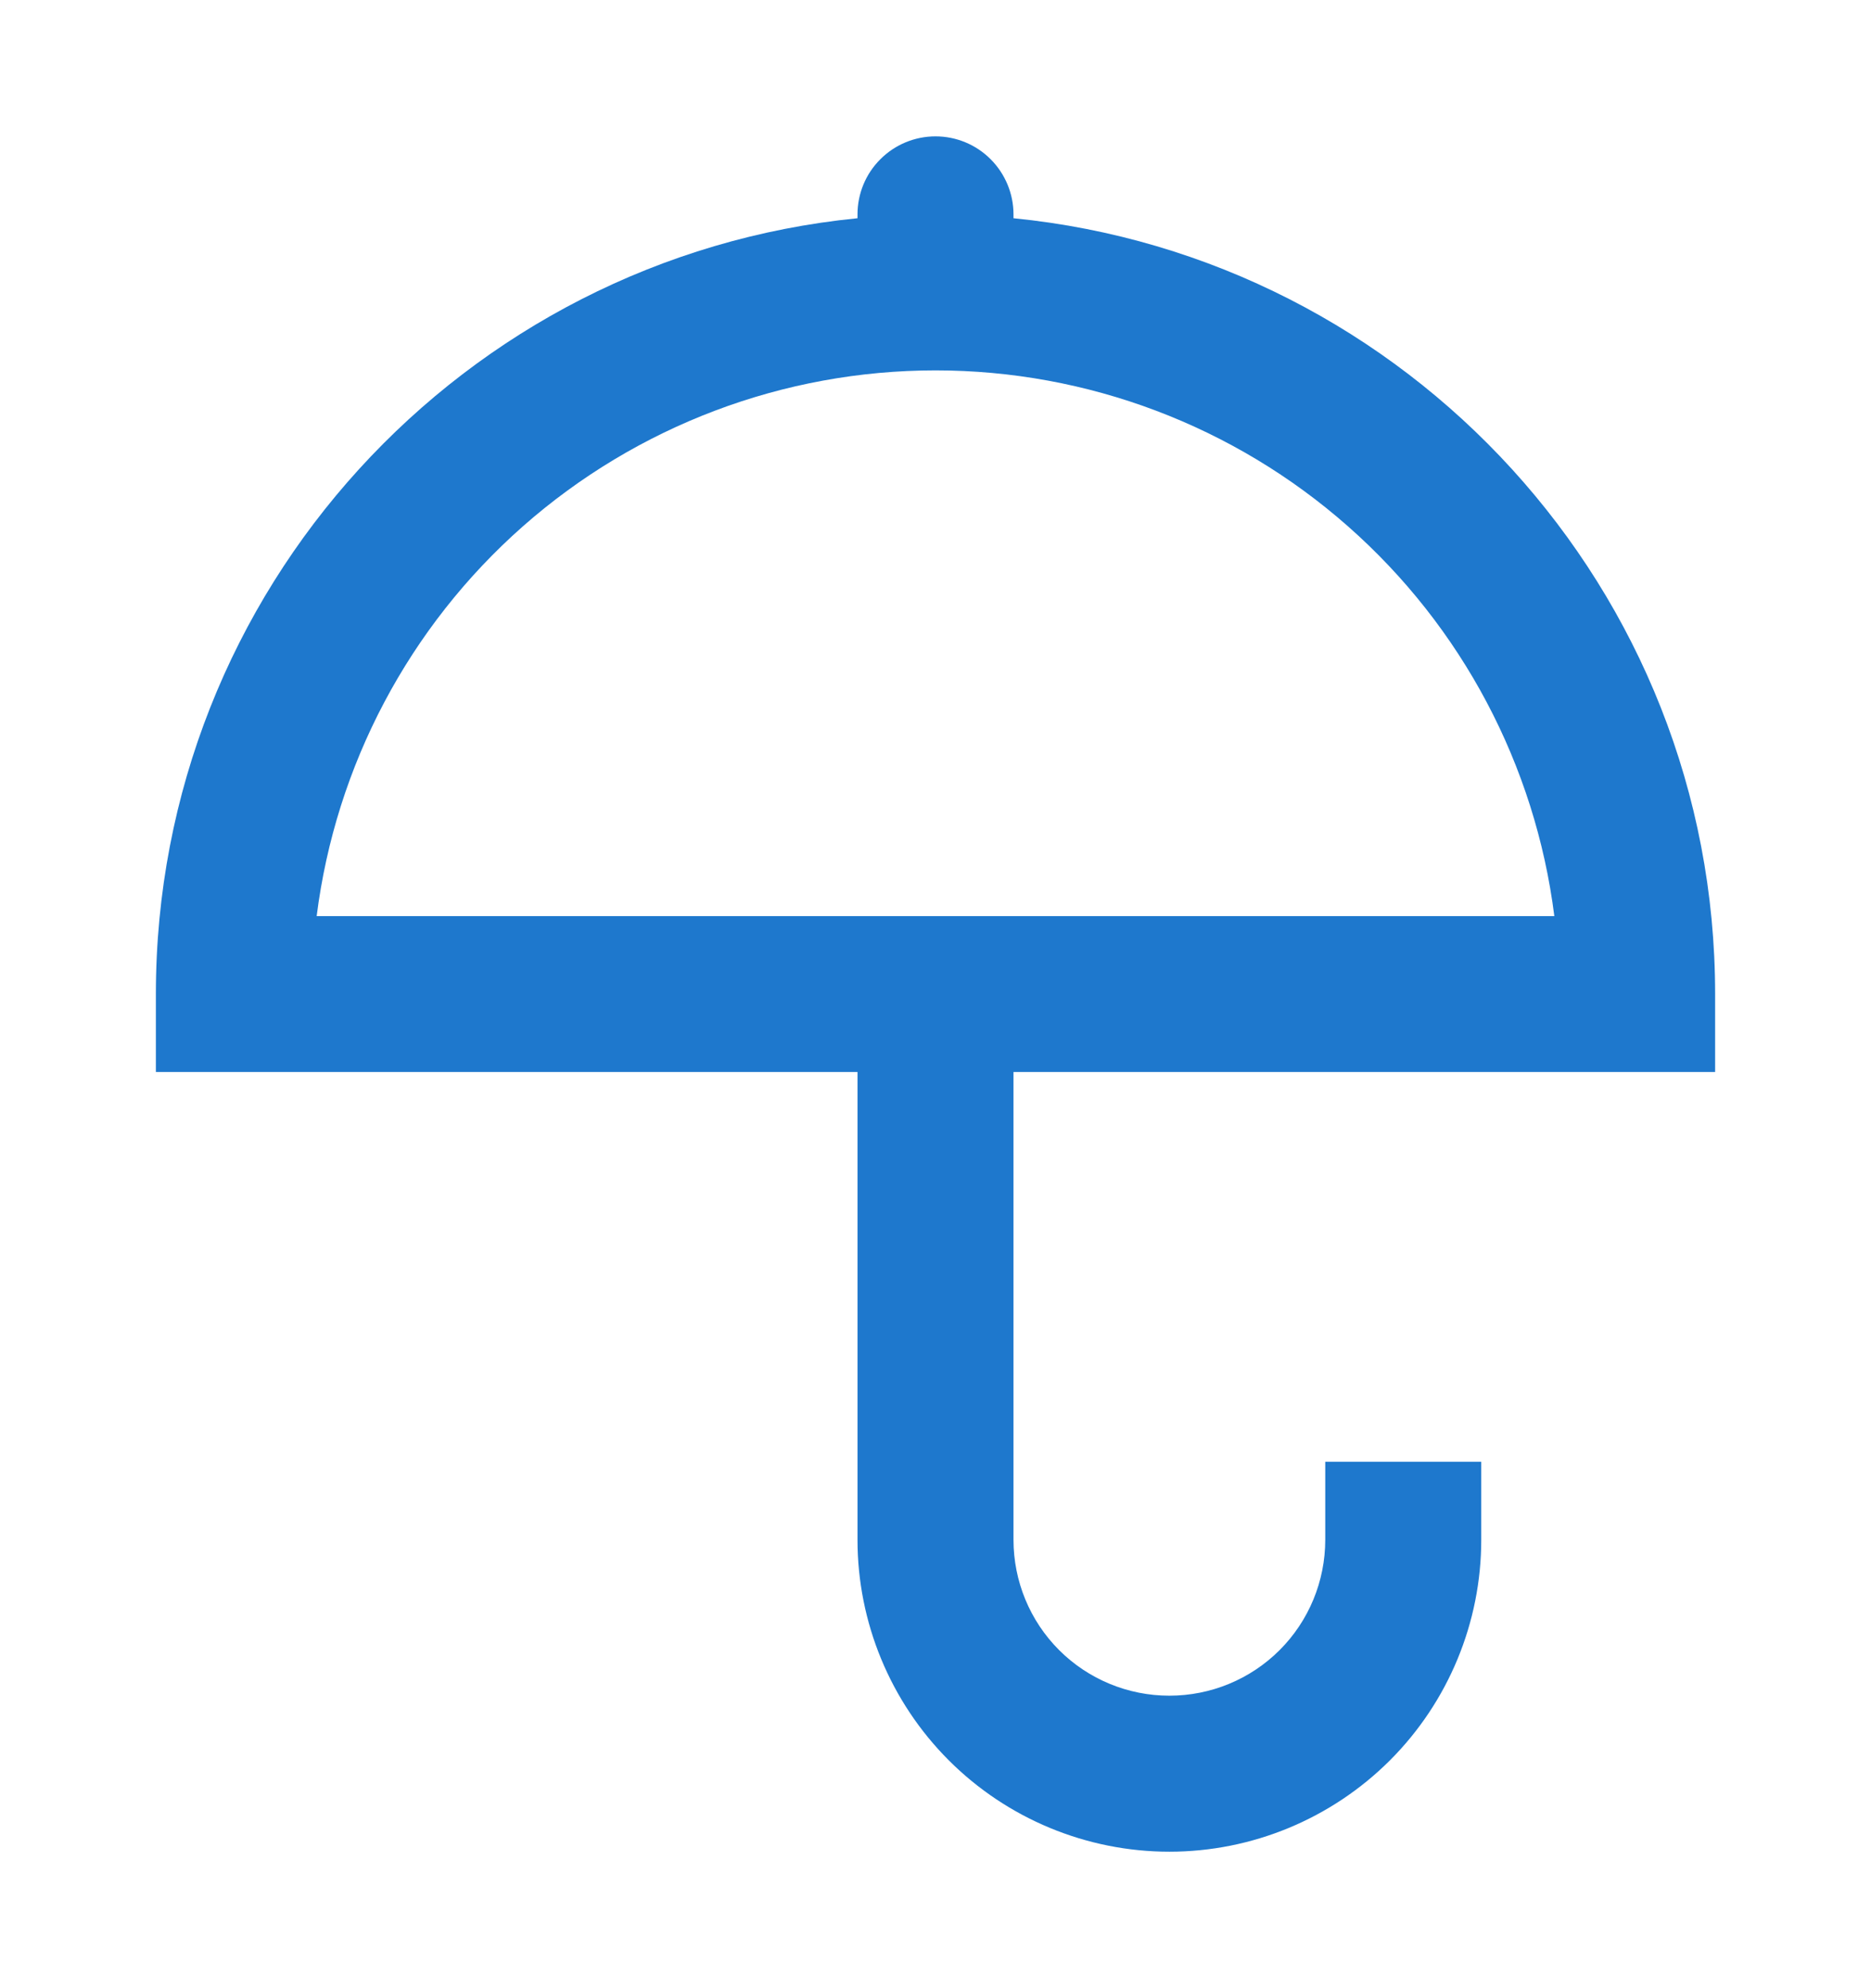 <svg xmlns="http://www.w3.org/2000/svg" width="16" height="17" viewBox="0 0 16 17" fill="none"><path d="M8.667 1.866C12.035 2.2 14.667 5.043 14.667 8.499V9.166H8.667V13.166C8.667 13.52 8.807 13.859 9.057 14.109C9.307 14.359 9.646 14.499 10 14.499C10.354 14.499 10.693 14.359 10.943 14.109C11.193 13.859 11.333 13.52 11.333 13.166V12.499H12.667V13.166C12.667 13.873 12.386 14.552 11.886 15.052C11.385 15.552 10.707 15.833 10 15.833C9.293 15.833 8.614 15.552 8.114 15.052C7.614 14.552 7.333 13.873 7.333 13.166V9.166H1.333V8.499C1.333 5.043 3.965 2.2 7.333 1.866V1.833C7.333 1.656 7.403 1.486 7.529 1.361C7.654 1.236 7.823 1.166 8 1.166C8.177 1.166 8.346 1.236 8.471 1.361C8.596 1.486 8.667 1.656 8.667 1.833V1.866ZM13.292 7.833C13.129 6.544 12.502 5.359 11.527 4.5C10.553 3.641 9.299 3.167 8 3.167C6.701 3.167 5.447 3.641 4.472 4.5C3.498 5.359 2.871 6.544 2.708 7.833H13.292Z" fill="#1E78CD"></path></svg>